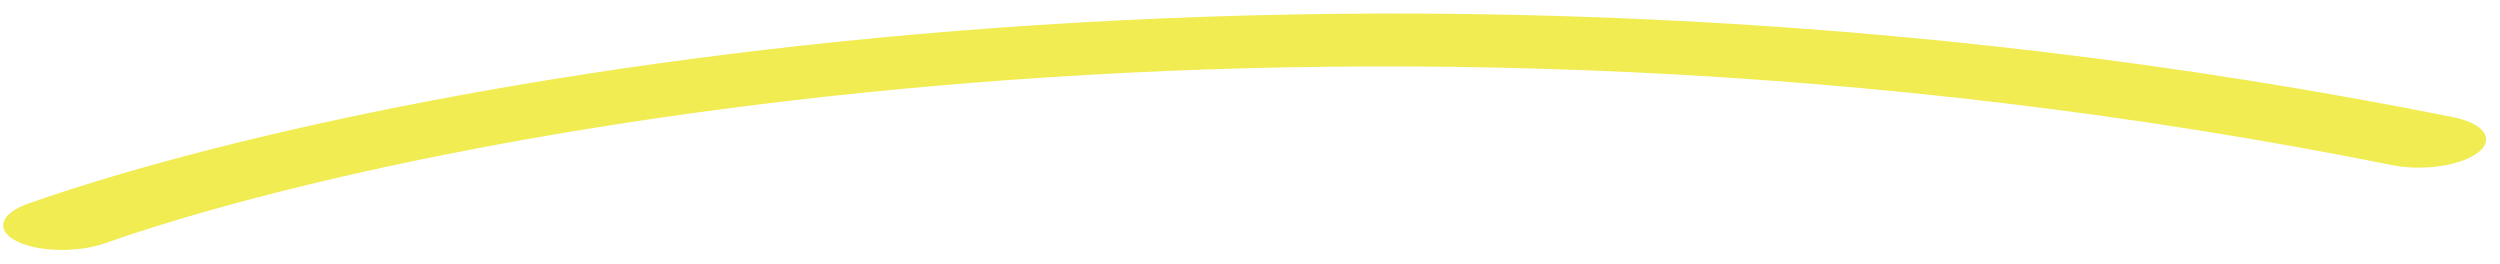 <svg width="161" height="17" viewBox="0 0 161 17" fill="none" xmlns="http://www.w3.org/2000/svg">
<path fill-rule="evenodd" clip-rule="evenodd" d="M154.087 10.639C86.032 -2.994 27.254 8.449 6.761 15.665C4.985 16.29 2.431 16.228 1.057 15.527C-0.318 14.825 0.007 13.749 1.783 13.124C24.376 5.169 86.629 -6.747 157.999 7.55C159.967 7.944 160.687 8.956 159.607 9.809C158.527 10.662 156.055 11.034 154.087 10.639Z" fill="#F0EC51"/>
</svg>
